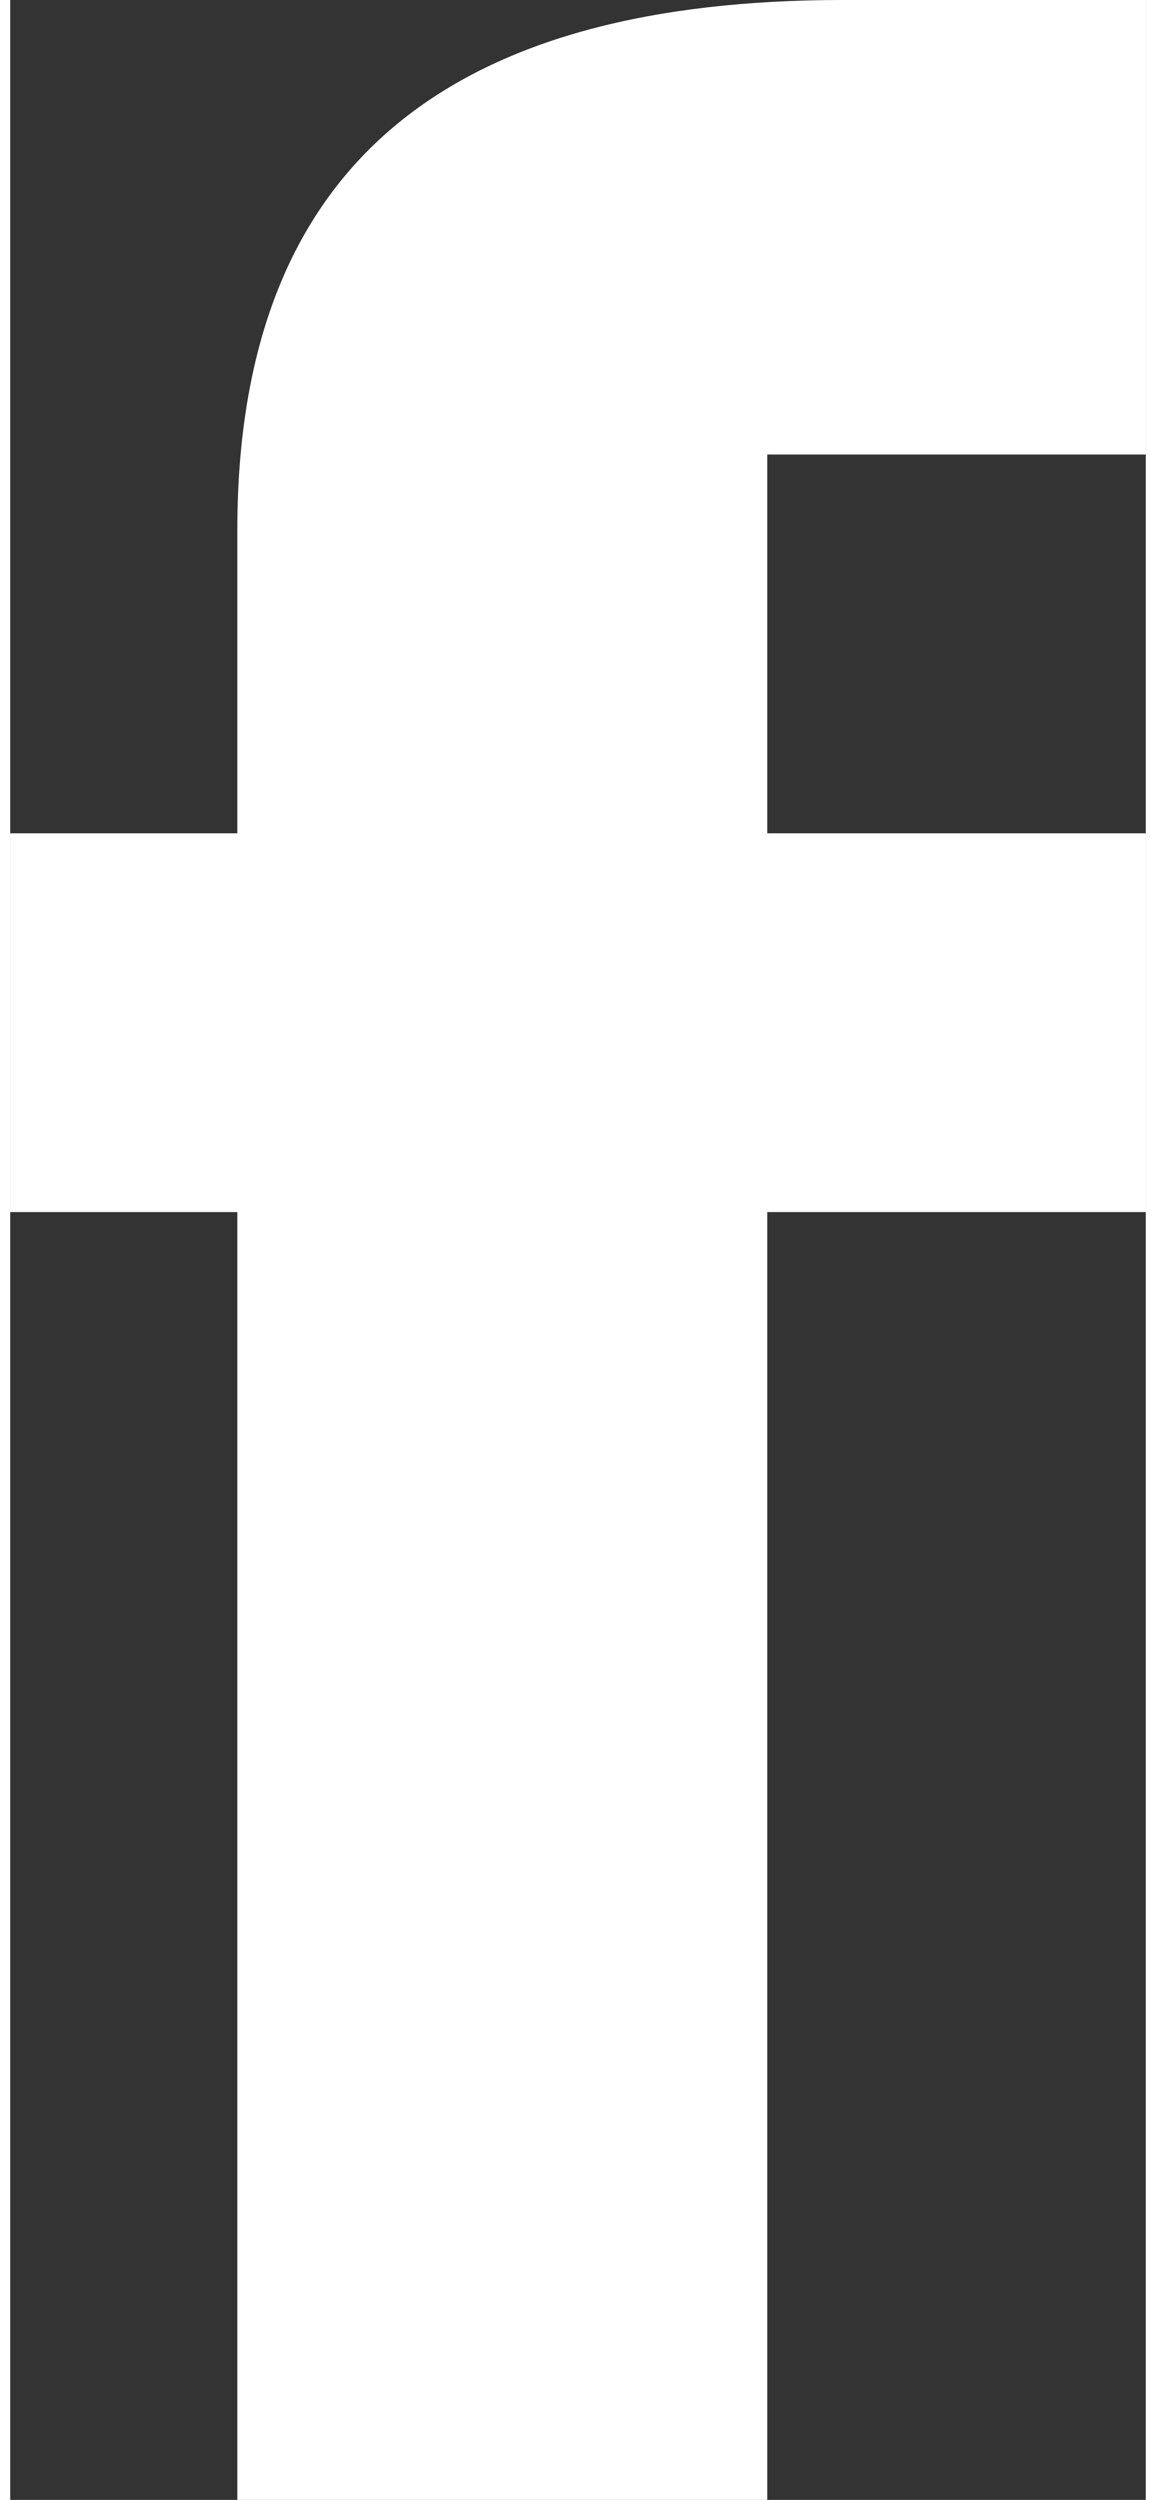 <?xml version="1.0" encoding="UTF-8"?>
<!DOCTYPE svg PUBLIC "-//W3C//DTD SVG 1.0//EN" "http://www.w3.org/TR/2001/REC-SVG-20010904/DTD/svg10.dtd">
<!-- Creator: CorelDRAW X7 -->
<svg xmlns="http://www.w3.org/2000/svg" xml:space="preserve" width="0.18in" height="0.389in" version="1.0" style="shape-rendering:geometricPrecision; text-rendering:geometricPrecision; image-rendering:optimizeQuality; fill-rule:evenodd; clip-rule:evenodd"
viewBox="0 0 15 33"
 xmlns:xlink="http://www.w3.org/1999/xlink">
 <rect x="0" y="0" width="15" height="33" fill="#333333" stroke="none"/>
 <defs>
  <style type="text/css">
   <![CDATA[
    .fil0 {fill:white}
   ]]>
  </style>
 </defs>
 <g id="Layer_x0020_1">
  <path class="fil0" d="M3 7l0 4 -3 0 0 5 3 0 0 17 7 0 0 -17 4 0c1,0 1,0 1,0 0,-1 0,-1 0,-1 0,-1 0,-1 0,-1 0,-1 0,-1 0,-2 0,0 0,-1 0,-1l-5 0 0 -3c0,-1 0,-1 0,-2 1,0 1,0 2,0l3 0 0 -6 -4 0c-5,0 -8,2 -8,7z"/>
 </g>
</svg>
